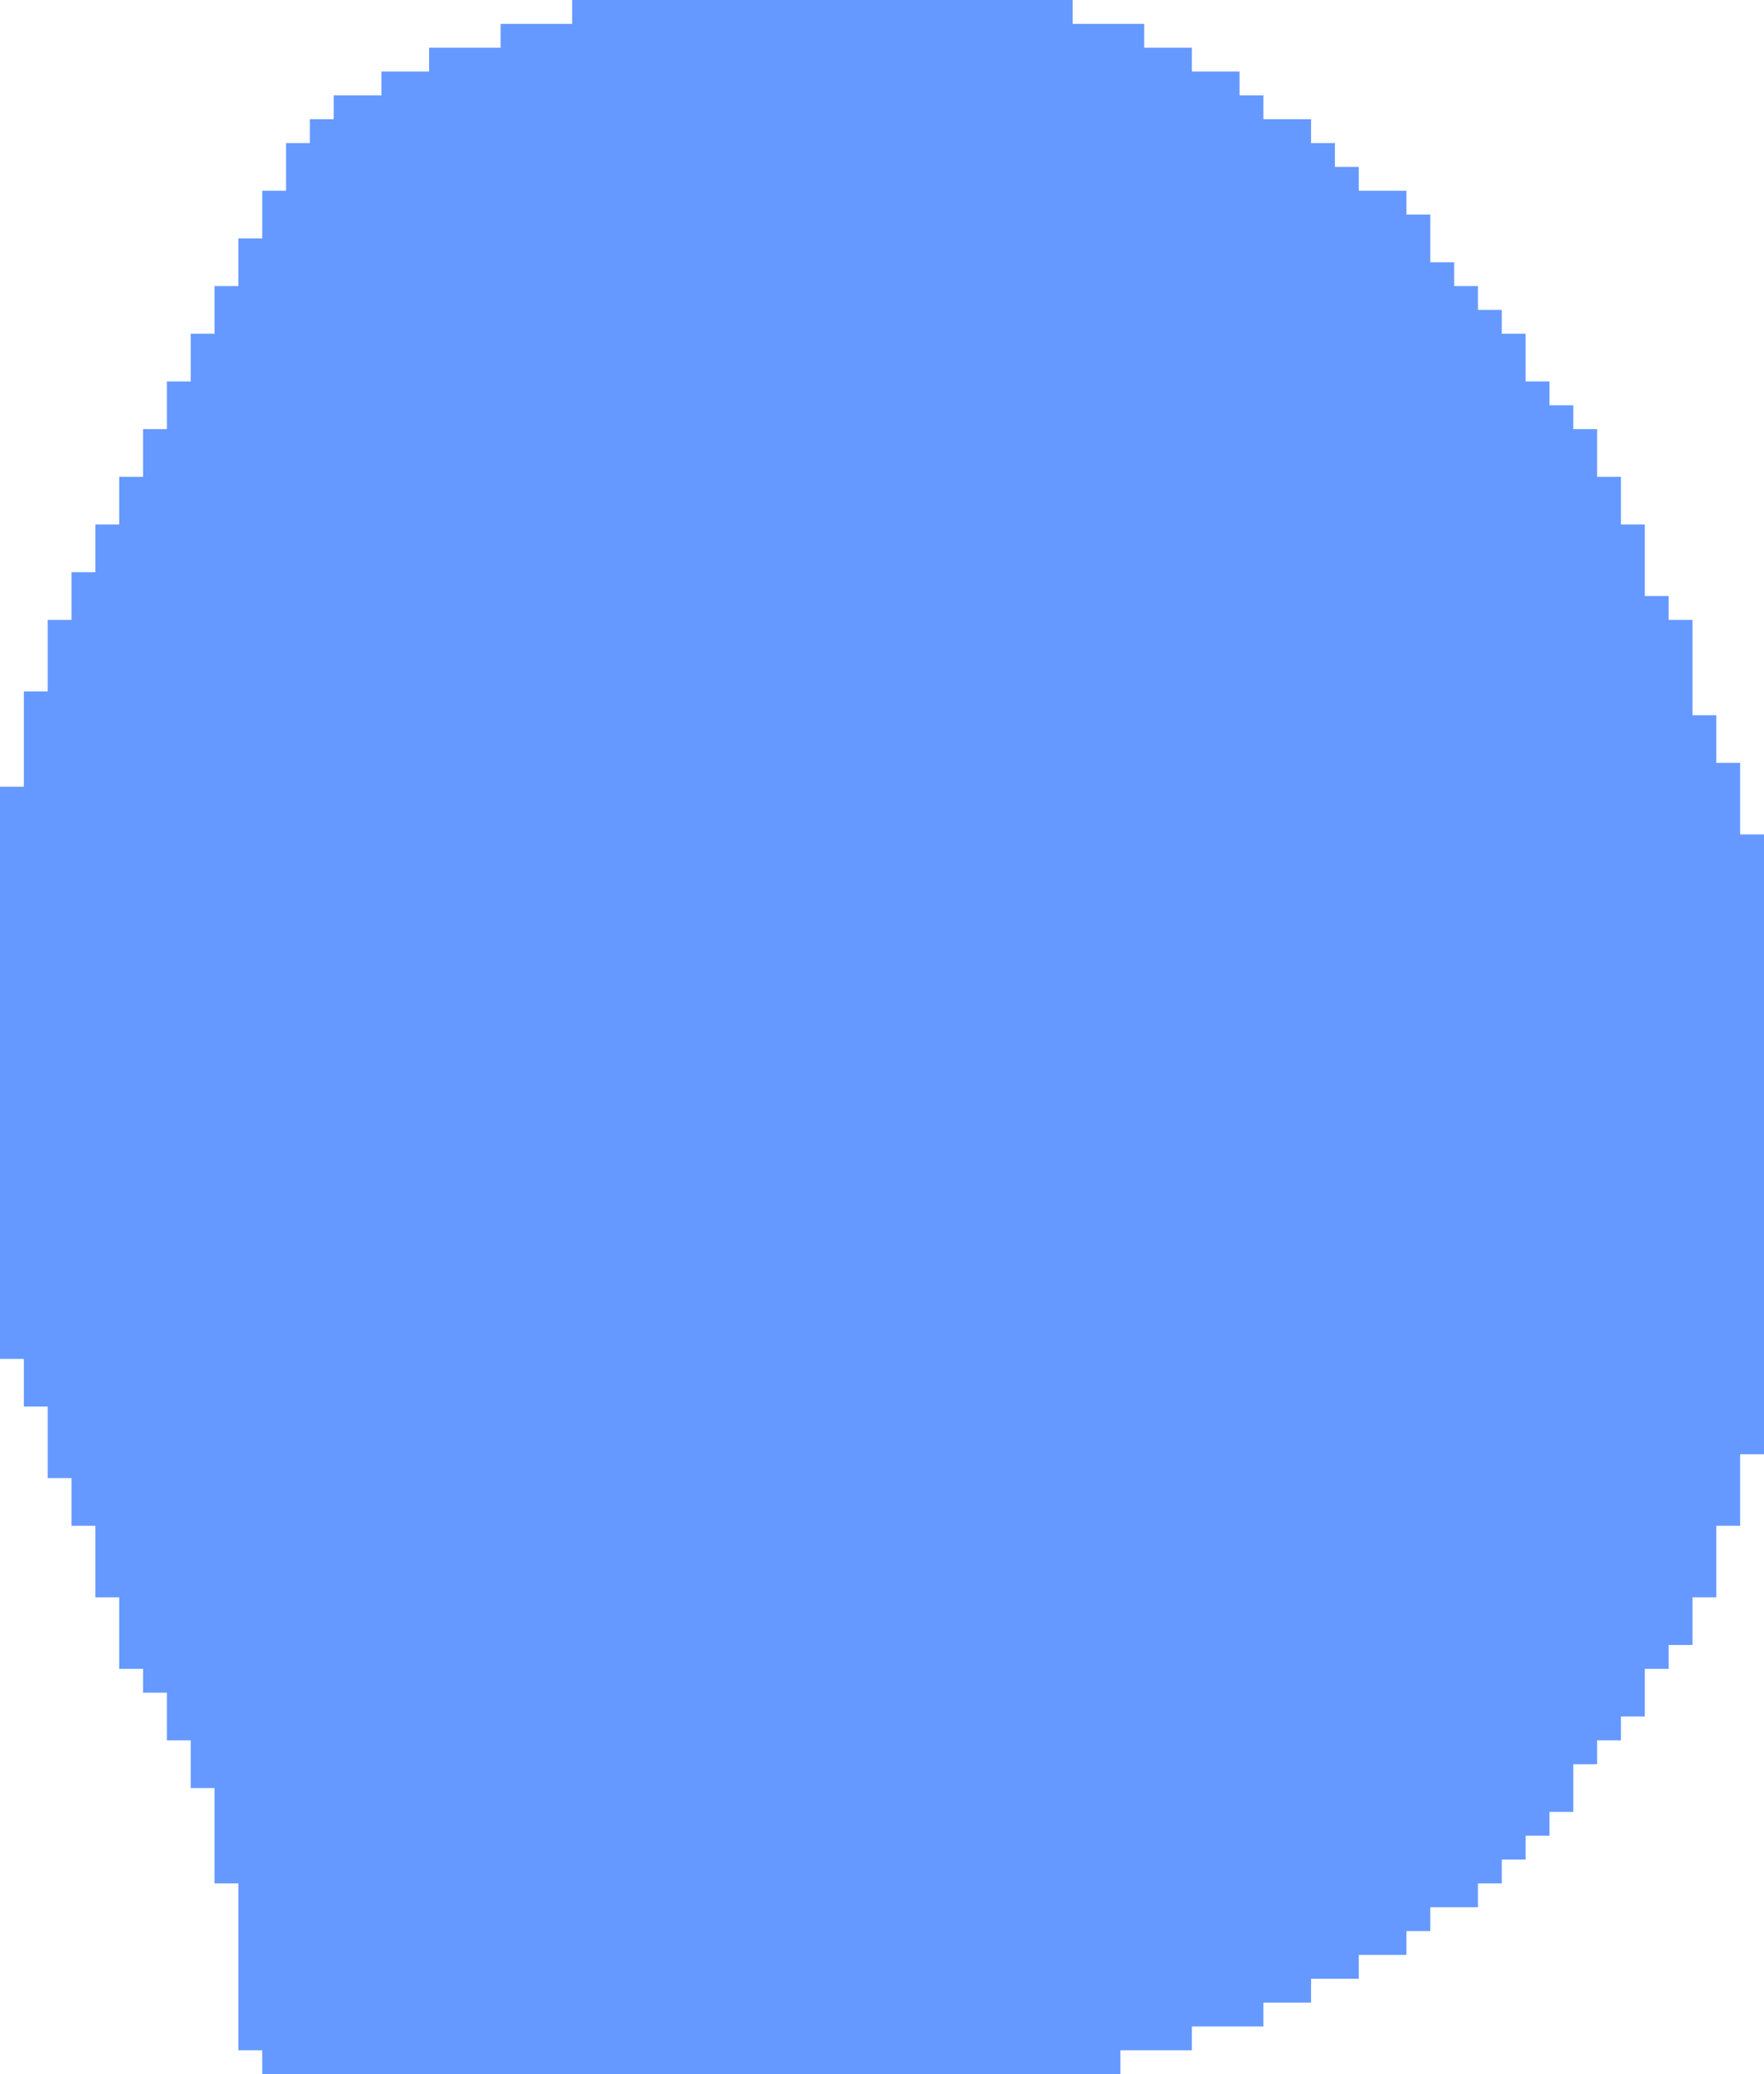<?xml version="1.0" encoding="UTF-8" standalone="no"?>
<svg xmlns:xlink="http://www.w3.org/1999/xlink" height="87.0px" width="74.0px" xmlns="http://www.w3.org/2000/svg">
  <g transform="matrix(1.0, 0.0, 0.0, 1.0, 37.0, 43.5)">
    <path d="M23.0 -32.5 L24.0 -32.5 24.0 -31.5 25.0 -31.5 25.0 -30.5 26.0 -30.5 26.0 -29.5 27.0 -29.5 27.0 -27.5 28.0 -27.5 28.0 -26.5 29.0 -26.5 29.0 -25.5 30.0 -25.5 30.0 -23.5 31.0 -23.5 31.0 -21.5 32.0 -21.5 32.0 -18.5 33.0 -18.5 33.0 -17.5 34.0 -17.5 34.0 -13.5 35.0 -13.5 35.0 -11.5 36.0 -11.5 36.0 -8.5 37.0 -8.5 37.0 17.5 36.0 17.5 36.0 20.5 35.0 20.5 35.0 23.5 34.0 23.5 34.0 25.5 33.0 25.5 33.0 26.5 32.0 26.5 32.0 28.5 31.0 28.5 31.0 29.5 30.0 29.5 30.0 30.5 29.0 30.5 29.0 32.5 28.0 32.5 28.0 33.5 27.0 33.5 27.0 34.5 26.0 34.5 26.0 35.5 25.0 35.5 25.0 36.5 23.0 36.5 23.0 37.5 22.0 37.5 22.0 38.5 20.0 38.5 20.0 39.5 18.0 39.5 18.0 40.5 16.0 40.5 16.0 41.5 13.0 41.5 13.0 42.5 10.0 42.5 10.0 43.5 -26.0 43.5 -26.0 42.5 -27.0 42.5 -27.0 35.5 -28.0 35.5 -28.0 31.5 -29.0 31.5 -29.0 29.5 -30.0 29.5 -30.0 27.5 -31.0 27.5 -31.0 26.5 -32.0 26.5 -32.0 23.5 -33.0 23.5 -33.0 20.5 -34.0 20.5 -34.0 18.5 -35.0 18.5 -35.0 15.5 -36.0 15.5 -36.0 13.5 -37.0 13.5 -37.0 -10.5 -36.0 -10.5 -36.0 -14.5 -35.0 -14.5 -35.0 -17.5 -34.0 -17.5 -34.0 -19.5 -33.0 -19.5 -33.0 -21.5 -32.0 -21.5 -32.0 -23.5 -31.0 -23.5 -31.0 -25.5 -30.0 -25.5 -30.0 -27.5 -29.0 -27.5 -29.0 -29.5 -28.0 -29.5 -28.0 -31.5 -27.0 -31.5 -27.0 -33.5 -26.0 -33.5 -26.0 -35.5 -25.0 -35.5 -25.0 -37.5 -24.0 -37.5 -24.0 -38.5 -23.0 -38.5 -23.0 -39.5 -21.0 -39.5 -21.0 -40.5 -19.0 -40.5 -19.0 -41.5 -16.0 -41.5 -16.0 -42.5 -13.0 -42.5 -13.0 -43.5 8.0 -43.5 8.0 -42.5 11.0 -42.5 11.0 -41.5 13.0 -41.5 13.0 -40.5 15.0 -40.5 15.0 -39.5 16.0 -39.5 16.0 -38.5 18.0 -38.5 18.0 -37.5 19.0 -37.5 19.0 -36.5 20.0 -36.5 20.0 -35.5 22.0 -35.5 22.0 -34.5 23.0 -34.5 23.0 -32.5" fill="#6699ff" fill-rule="evenodd" stroke="none"/>
  </g>
</svg>
